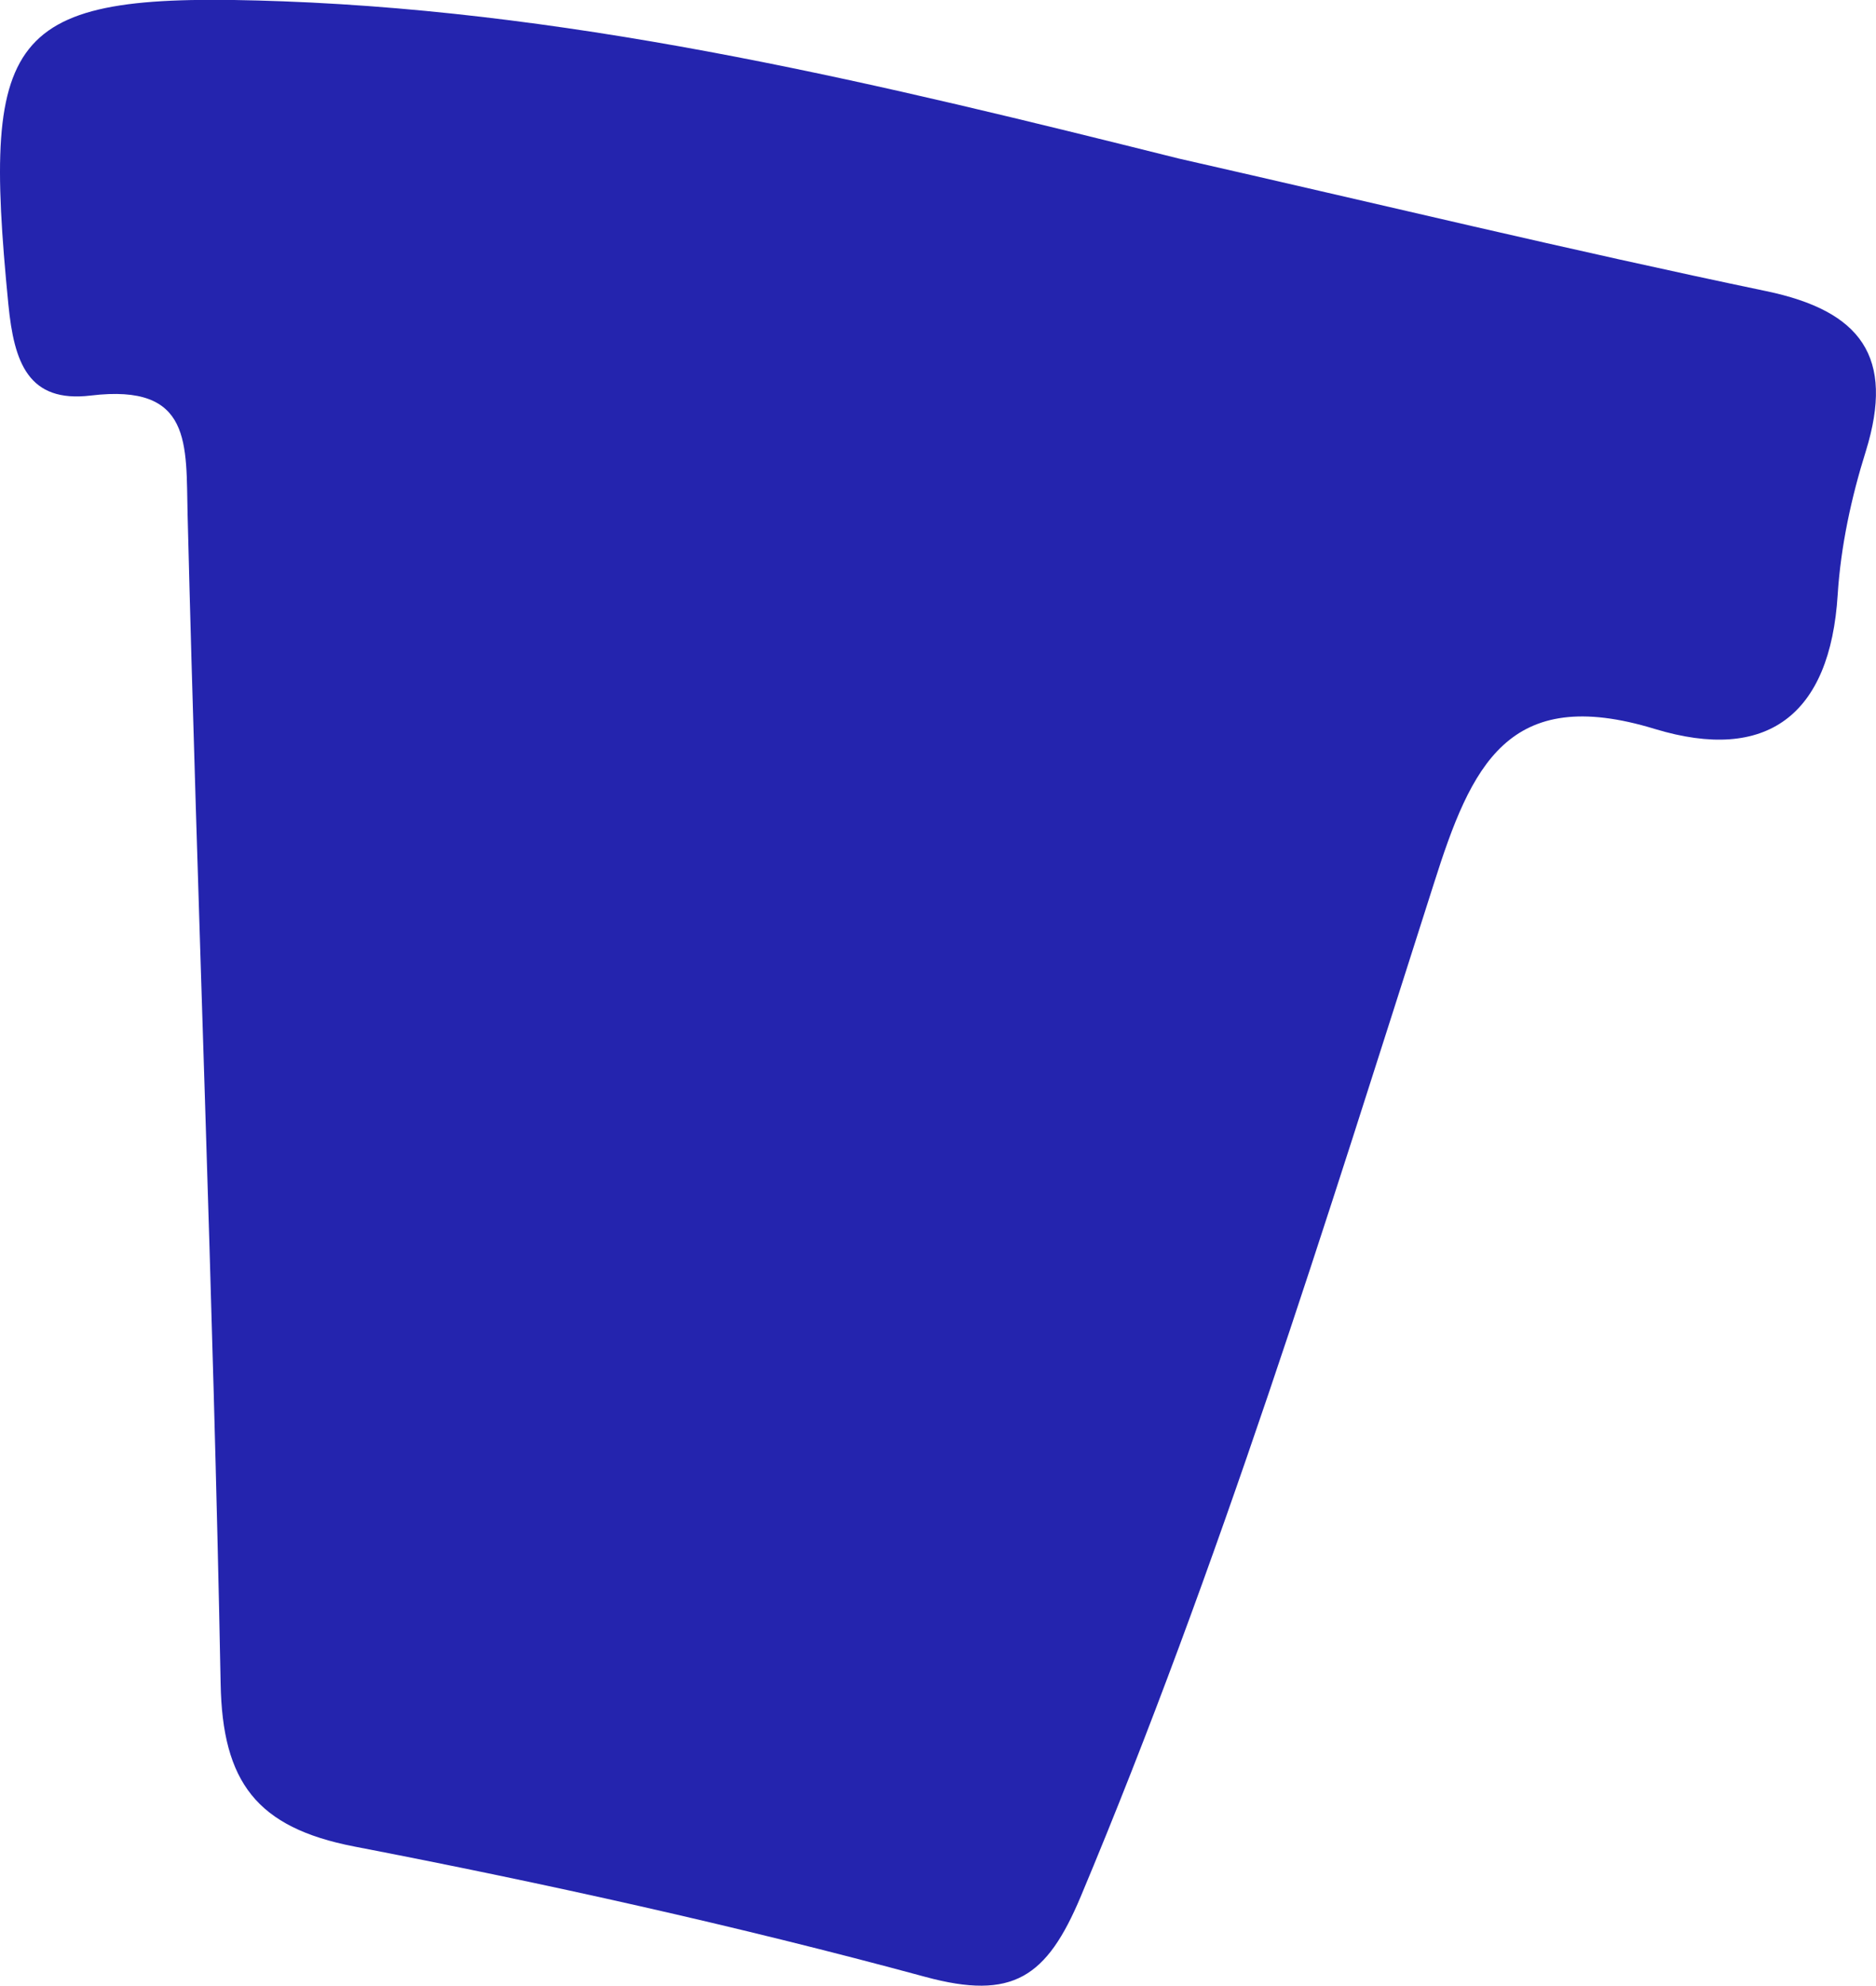 <?xml version="1.0" encoding="UTF-8"?>
<svg id="Layer_2" data-name="Layer 2" xmlns="http://www.w3.org/2000/svg" viewBox="0 0 42.6 45.09">
  <defs>
    <style>
      .cls-1 {
        fill: #2424ae;
        stroke-width: 0px;
      }
    </style>
  </defs>
  <g id="Layer_1-2" data-name="Layer 1">
    <path class="cls-1" d="m26.77,3.6c4.45,1.01,8.88,2.08,13.34,3.01,2.15.45,2.92,1.49,2.26,3.63-.33,1.05-.57,2.16-.64,3.26-.17,2.74-1.61,3.82-4.15,3.05-3.34-1.02-4.17.83-5.02,3.51-2.47,7.73-4.87,15.49-8.02,23-.77,1.83-1.54,2.36-3.53,1.82-4.28-1.16-8.62-2.12-12.97-2.96-2.21-.43-2.99-1.46-3.03-3.7-.17-8.85-.53-17.69-.75-26.54-.04-1.59.12-2.98-2.2-2.7-1.42.17-1.74-.75-1.87-2.07C-.43.61.18-.2,6.43.03c6.93.26,13.65,1.9,20.34,3.57Z"/>
  </g>
</svg>